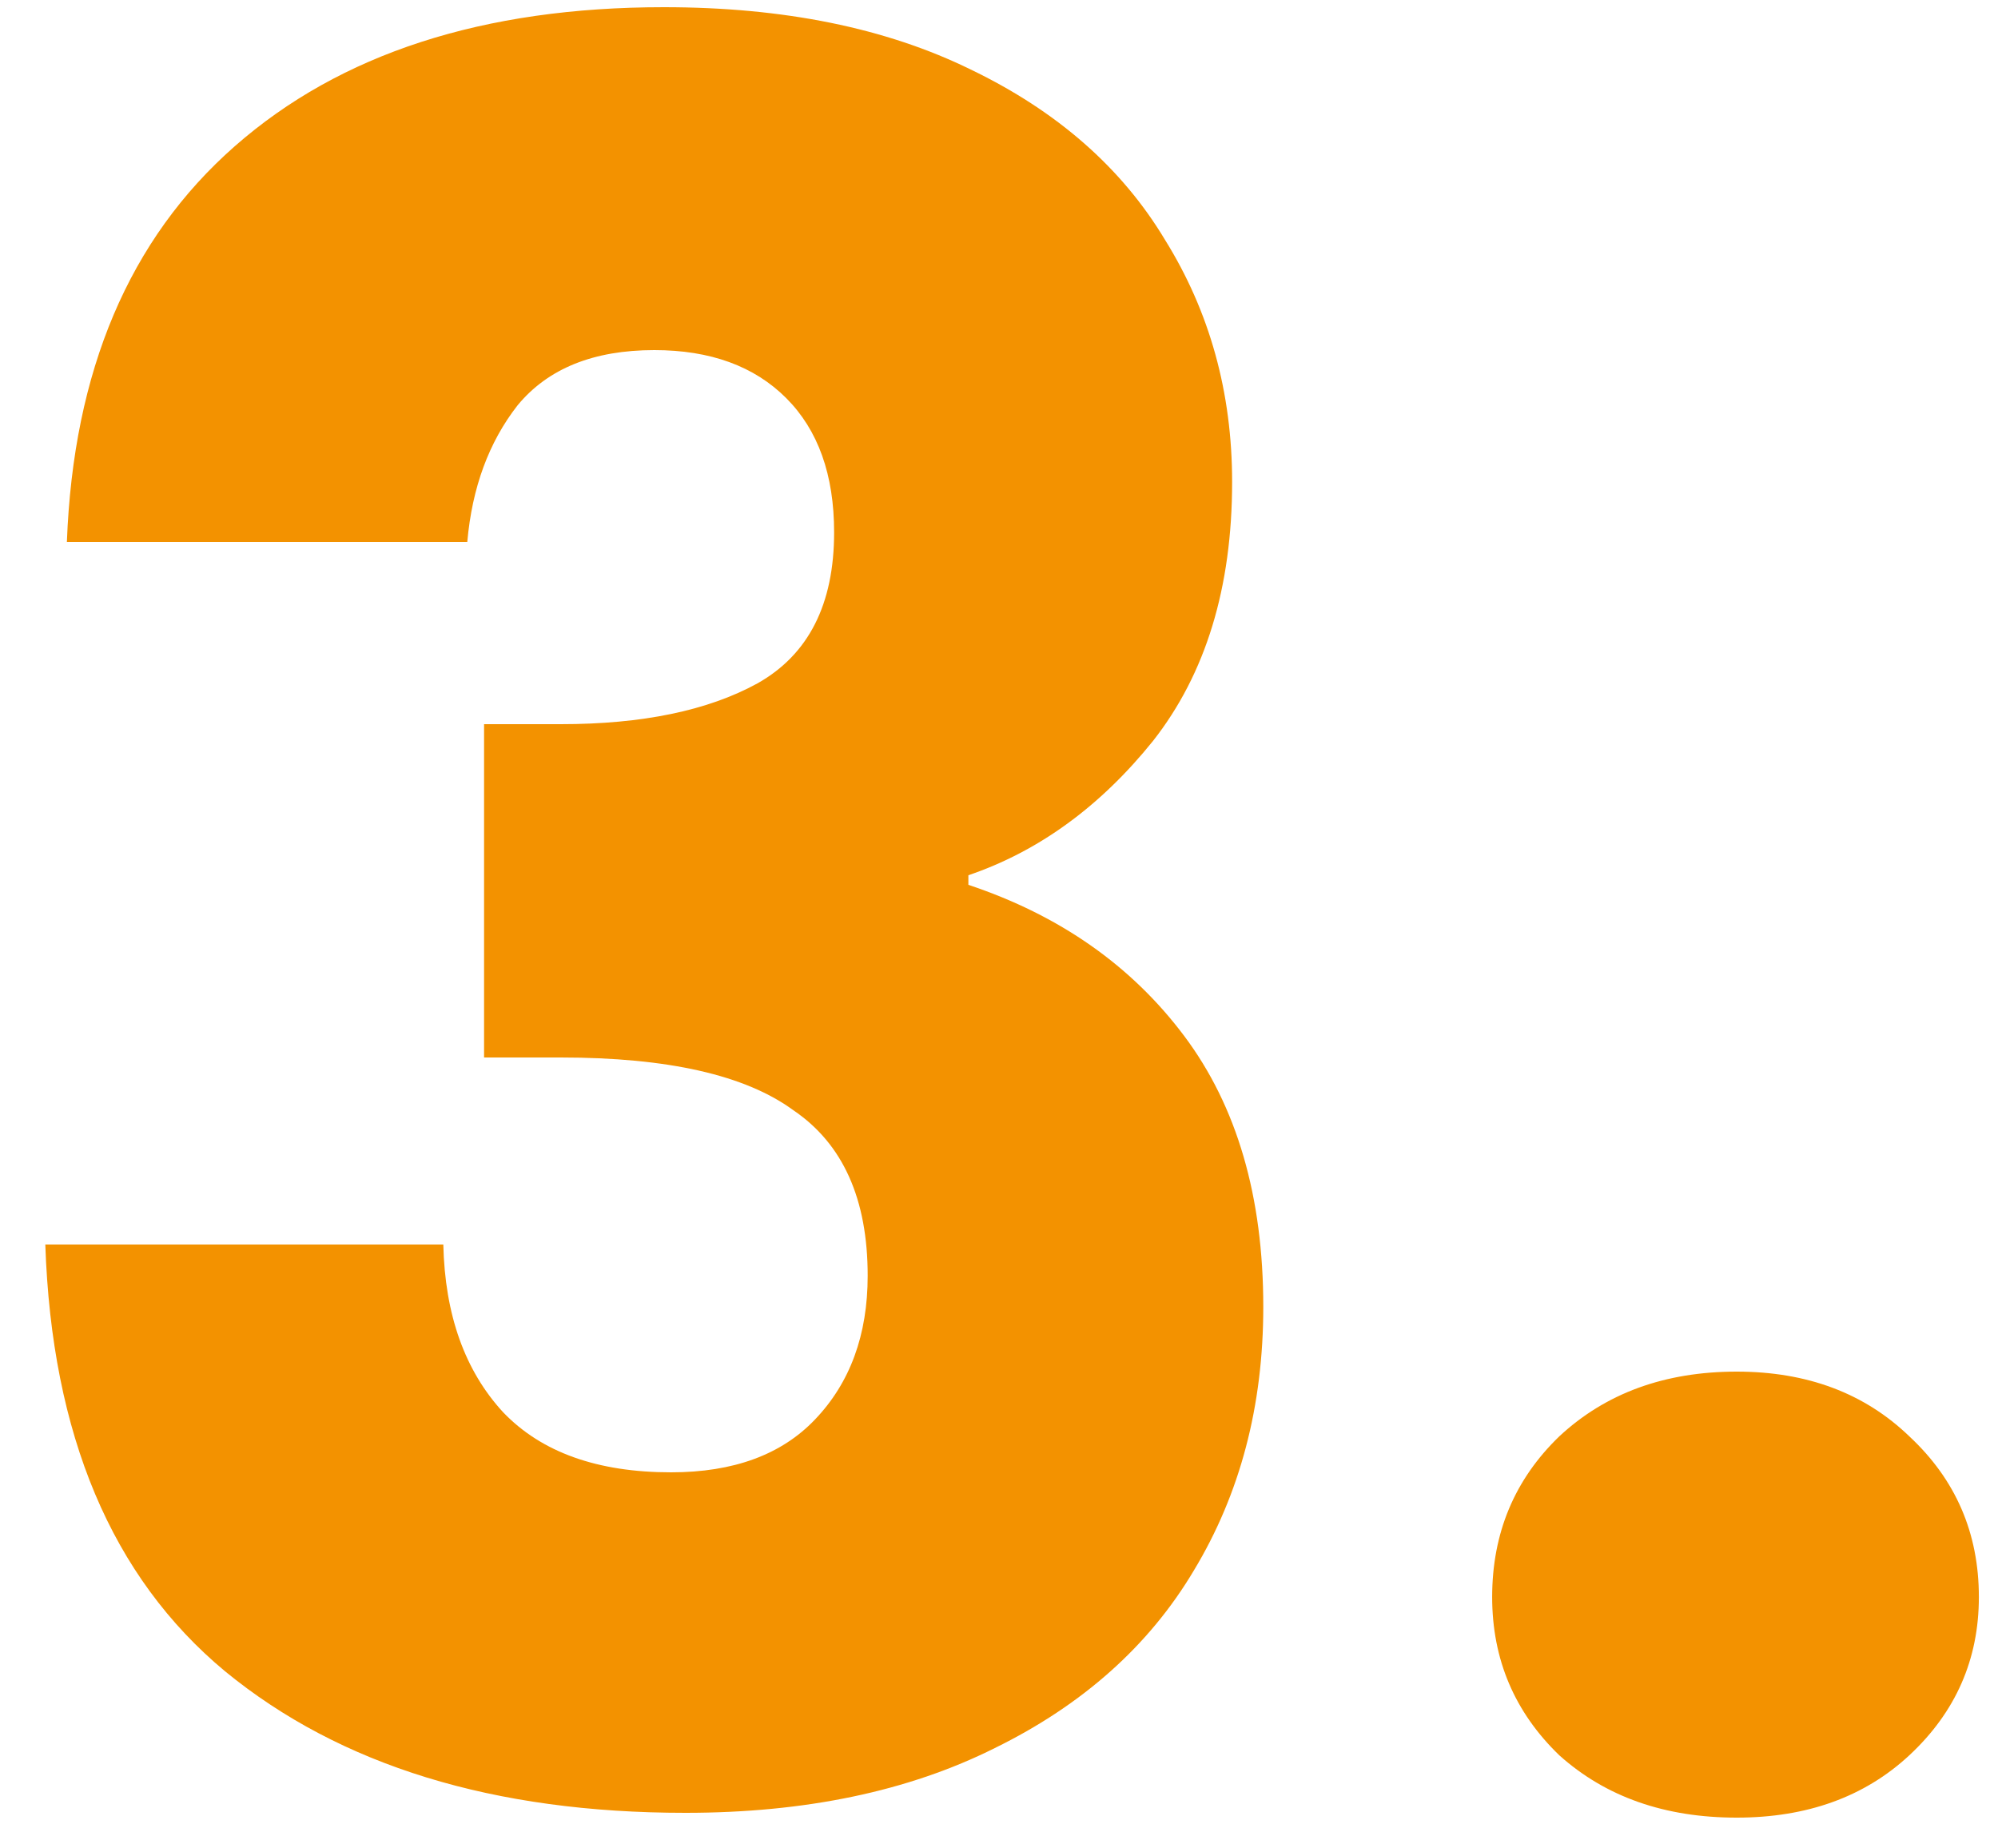 <?xml version="1.0" encoding="UTF-8"?>
<svg xmlns="http://www.w3.org/2000/svg" width="40" height="37" viewBox="0 0 40 37" fill="none">
  <path d="M1.339 10.848C1.467 7.424 2.587 4.784 4.699 2.928C6.811 1.072 9.675 0.144 13.291 0.144C15.691 0.144 17.739 0.56 19.435 1.392C21.163 2.224 22.459 3.36 23.323 4.8C24.219 6.24 24.667 7.856 24.667 9.648C24.667 11.76 24.139 13.488 23.083 14.832C22.027 16.144 20.795 17.04 19.387 17.52V17.712C21.211 18.32 22.651 19.328 23.707 20.736C24.763 22.144 25.291 23.952 25.291 26.16C25.291 28.144 24.827 29.904 23.899 31.44C23.003 32.944 21.675 34.128 19.915 34.992C18.187 35.856 16.123 36.288 13.723 36.288C9.883 36.288 6.811 35.344 4.507 33.456C2.235 31.568 1.035 28.72 0.907 24.912H8.875C8.907 26.32 9.307 27.44 10.075 28.272C10.843 29.072 11.963 29.472 13.435 29.472C14.683 29.472 15.643 29.12 16.315 28.416C17.019 27.68 17.371 26.72 17.371 25.536C17.371 24 16.875 22.896 15.883 22.224C14.923 21.52 13.371 21.168 11.227 21.168H9.691V14.496H11.227C12.859 14.496 14.171 14.224 15.163 13.68C16.187 13.104 16.699 12.096 16.699 10.656C16.699 9.504 16.379 8.608 15.739 7.968C15.099 7.328 14.219 7.008 13.099 7.008C11.883 7.008 10.971 7.376 10.363 8.112C9.787 8.848 9.451 9.76 9.355 10.848H1.339ZM34.769 36.384C33.329 36.384 32.145 35.968 31.217 35.136C30.321 34.272 29.873 33.216 29.873 31.968C29.873 30.688 30.321 29.616 31.217 28.752C32.145 27.888 33.329 27.456 34.769 27.456C36.177 27.456 37.329 27.888 38.225 28.752C39.153 29.616 39.617 30.688 39.617 31.968C39.617 33.216 39.153 34.272 38.225 35.136C37.329 35.968 36.177 36.384 34.769 36.384Z" fill="#F39200"></path>
</svg>
